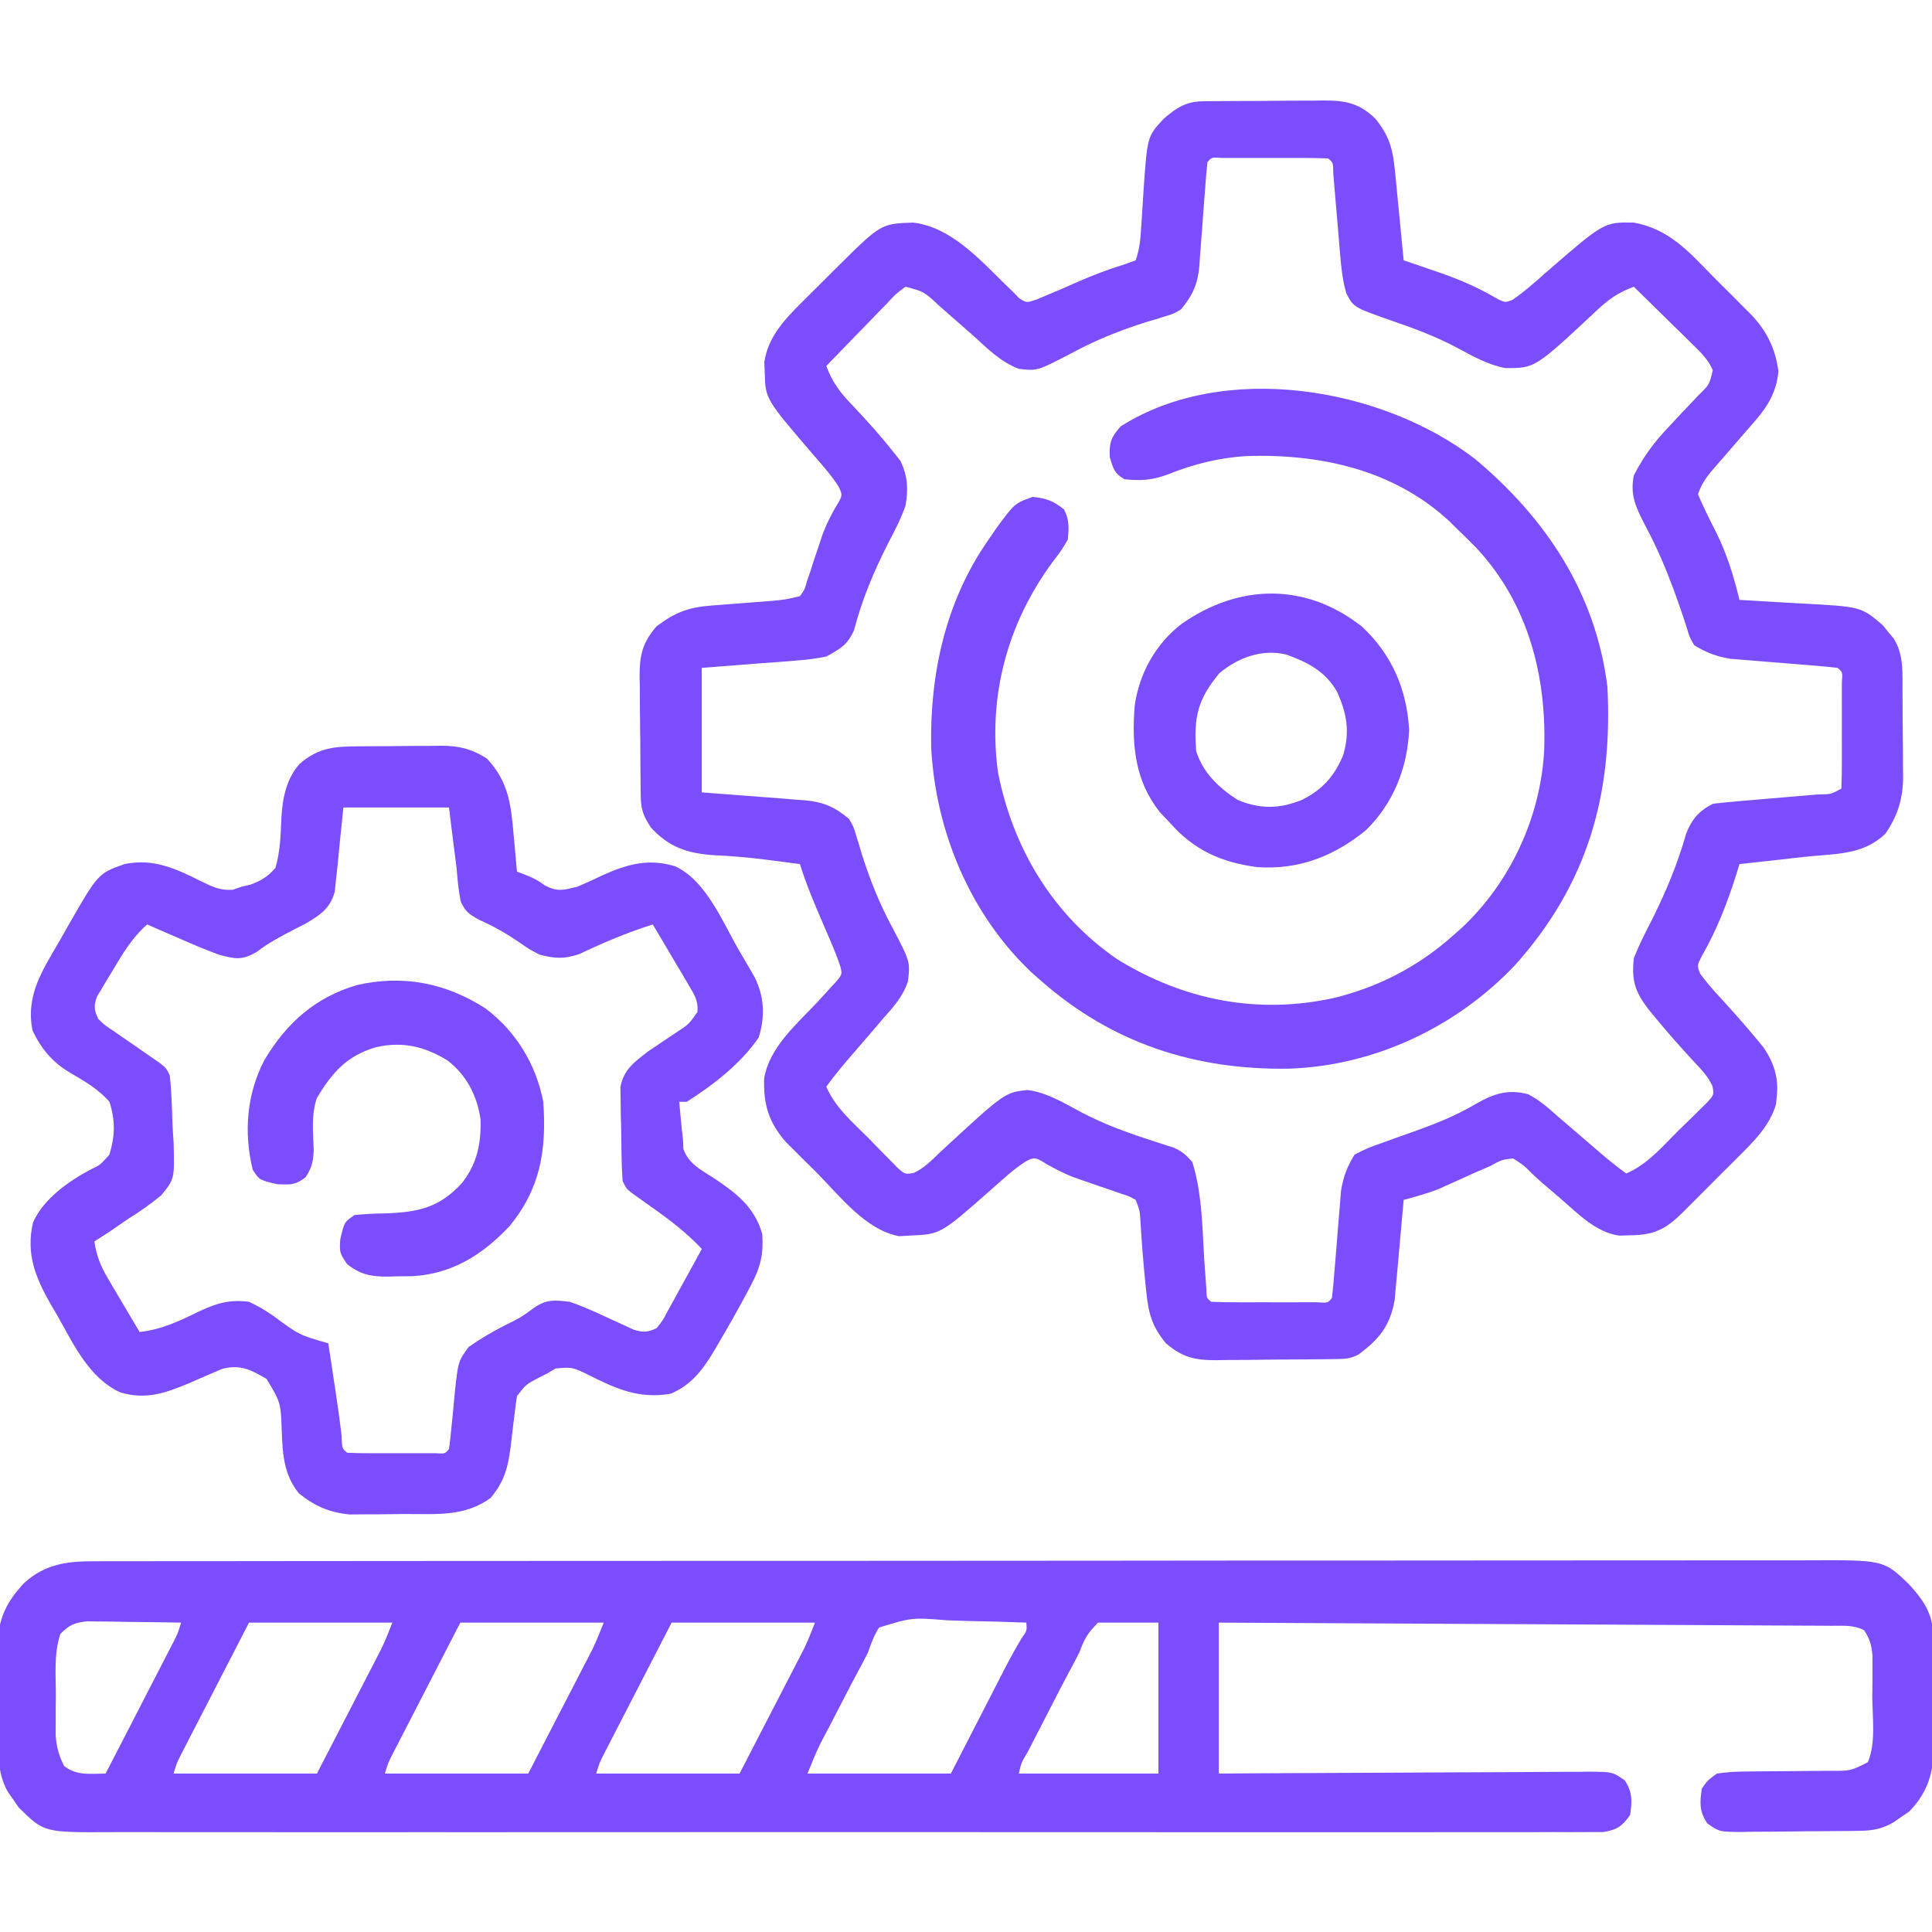 <svg width="80" height="80" viewBox="0 0 80 80" fill="none" xmlns="http://www.w3.org/2000/svg">
<g clip-path="url(#clip0_4638_713)">
<path d="M49.855 4.192C49.987 4.191 50.119 4.189 50.255 4.188C50.469 4.187 50.469 4.187 50.688 4.186C50.908 4.184 50.908 4.184 51.133 4.183C51.444 4.181 51.755 4.18 52.067 4.18C52.542 4.178 53.017 4.173 53.492 4.168C53.795 4.167 54.097 4.167 54.399 4.166C54.541 4.164 54.683 4.162 54.829 4.16C55.731 4.163 56.288 4.272 56.957 4.92C57.562 5.675 57.679 6.214 57.771 7.163C57.781 7.267 57.791 7.37 57.802 7.477C57.834 7.806 57.865 8.136 57.897 8.465C57.919 8.689 57.941 8.913 57.963 9.136C58.016 9.684 58.069 10.232 58.122 10.78C58.295 10.838 58.469 10.897 58.648 10.957C58.883 11.038 59.117 11.119 59.352 11.2C59.473 11.242 59.594 11.283 59.719 11.326C60.534 11.614 61.286 11.948 62.031 12.391C62.335 12.53 62.335 12.53 62.629 12.418C63.122 12.078 63.562 11.685 64.01 11.288C66.419 9.195 66.419 9.195 67.653 9.217C69.088 9.48 69.892 10.38 70.875 11.388C71.149 11.668 71.427 11.943 71.705 12.217C71.882 12.396 72.06 12.575 72.237 12.754C72.319 12.835 72.401 12.916 72.485 12.999C73.148 13.688 73.514 14.416 73.641 15.379C73.537 16.441 73.034 17.031 72.34 17.811C72.093 18.096 71.847 18.381 71.601 18.666C71.432 18.862 71.262 19.057 71.091 19.251C70.739 19.653 70.48 19.955 70.309 20.467C70.54 21.009 70.798 21.527 71.066 22.051C71.514 22.955 71.79 23.863 72.028 24.842C72.159 24.849 72.291 24.856 72.427 24.863C72.919 24.891 73.412 24.92 73.904 24.95C74.116 24.963 74.328 24.975 74.541 24.986C77.067 25.12 77.067 25.12 77.959 25.887C78.032 25.977 78.105 26.067 78.18 26.161C78.256 26.251 78.331 26.341 78.409 26.433C78.838 27.103 78.774 27.859 78.778 28.63C78.779 28.754 78.78 28.879 78.781 29.008C78.783 29.272 78.784 29.535 78.784 29.799C78.786 30.201 78.791 30.602 78.796 31.003C78.796 31.26 78.797 31.517 78.798 31.774C78.801 31.952 78.801 31.952 78.804 32.134C78.8 33.056 78.598 33.742 78.075 34.518C77.246 35.31 76.29 35.345 75.186 35.437C74.68 35.481 74.177 35.541 73.672 35.599C73.124 35.662 72.576 35.721 72.028 35.78C71.982 35.927 71.937 36.075 71.89 36.227C71.51 37.425 71.086 38.513 70.456 39.61C70.271 39.984 70.271 39.984 70.4 40.318C70.667 40.686 70.956 41.014 71.266 41.346C71.763 41.891 72.252 42.438 72.721 43.006C72.821 43.126 72.921 43.246 73.023 43.37C73.452 44.007 73.657 44.623 73.571 45.389C73.561 45.5 73.551 45.611 73.54 45.726C73.28 46.623 72.598 47.288 71.95 47.931C71.869 48.012 71.788 48.093 71.705 48.177C71.535 48.347 71.365 48.516 71.194 48.685C70.934 48.944 70.675 49.205 70.417 49.465C70.251 49.631 70.085 49.796 69.919 49.962C69.842 50.039 69.765 50.117 69.686 50.197C68.977 50.896 68.51 51.138 67.516 51.151C67.359 51.155 67.201 51.16 67.039 51.164C66.059 51.017 65.335 50.247 64.606 49.618C64.351 49.399 64.096 49.181 63.84 48.965C63.672 48.819 63.509 48.667 63.351 48.509C63.094 48.25 63.094 48.25 62.653 47.967C62.182 48.022 62.182 48.022 61.715 48.28C61.516 48.367 61.316 48.453 61.115 48.539C60.795 48.682 60.474 48.827 60.154 48.972C59.997 49.043 59.997 49.043 59.836 49.115C59.743 49.157 59.65 49.199 59.554 49.243C59.086 49.424 58.606 49.553 58.122 49.686C58.104 49.892 58.104 49.892 58.086 50.101C58.041 50.614 57.995 51.125 57.947 51.637C57.927 51.858 57.907 52.079 57.889 52.3C57.861 52.619 57.831 52.938 57.801 53.257C57.784 53.448 57.767 53.639 57.749 53.837C57.555 54.922 57.095 55.461 56.247 56.092C55.892 56.27 55.691 56.271 55.297 56.276C55.165 56.278 55.034 56.28 54.898 56.282C54.685 56.284 54.685 56.284 54.467 56.286C54.32 56.287 54.174 56.288 54.023 56.29C53.713 56.292 53.402 56.293 53.092 56.295C52.618 56.297 52.145 56.304 51.671 56.311C51.369 56.313 51.068 56.314 50.766 56.315C50.625 56.318 50.483 56.321 50.338 56.323C49.467 56.32 48.966 56.209 48.278 55.623C47.707 54.934 47.556 54.387 47.467 53.504C47.456 53.396 47.444 53.288 47.432 53.176C47.342 52.305 47.276 51.431 47.223 50.557C47.198 50.137 47.198 50.137 47.028 49.686C46.751 49.53 46.751 49.53 46.407 49.423C46.279 49.378 46.152 49.333 46.02 49.286C45.885 49.241 45.751 49.196 45.612 49.149C45.349 49.059 45.087 48.968 44.825 48.876C44.632 48.809 44.632 48.809 44.436 48.74C44.063 48.594 43.726 48.419 43.376 48.225C42.856 47.909 42.856 47.909 42.495 48.079C42.185 48.279 41.914 48.489 41.638 48.733C41.538 48.821 41.438 48.908 41.334 48.999C41.231 49.09 41.128 49.182 41.022 49.276C38.942 51.108 38.942 51.108 37.702 51.161C37.547 51.17 37.391 51.18 37.231 51.189C35.824 50.925 34.742 49.484 33.776 48.514C33.629 48.37 33.482 48.225 33.331 48.077C33.119 47.865 33.119 47.865 32.904 47.65C32.777 47.523 32.65 47.397 32.519 47.266C31.818 46.444 31.607 45.712 31.643 44.654C31.857 43.367 32.99 42.407 33.846 41.495C33.968 41.362 34.09 41.229 34.215 41.092C34.337 40.959 34.46 40.826 34.585 40.689C34.88 40.345 34.88 40.345 34.796 40.017C34.68 39.673 34.55 39.342 34.407 39.008C34.352 38.881 34.297 38.753 34.241 38.622C34.184 38.489 34.128 38.357 34.069 38.221C33.722 37.415 33.383 36.619 33.122 35.78C32.747 35.73 32.373 35.681 31.999 35.633C31.886 35.619 31.773 35.604 31.656 35.589C30.946 35.499 30.243 35.443 29.528 35.409C28.446 35.331 27.703 35.077 26.96 34.276C26.639 33.789 26.539 33.53 26.532 32.955C26.529 32.823 26.527 32.692 26.526 32.556C26.524 32.414 26.523 32.272 26.522 32.125C26.521 31.979 26.519 31.832 26.518 31.681C26.516 31.371 26.514 31.06 26.513 30.75C26.51 30.276 26.503 29.802 26.497 29.329C26.495 29.027 26.494 28.726 26.493 28.424C26.49 28.283 26.487 28.142 26.484 27.996C26.487 27.126 26.596 26.622 27.184 25.936C27.933 25.371 28.504 25.146 29.429 25.077C29.593 25.064 29.757 25.051 29.927 25.038C30.098 25.025 30.269 25.012 30.446 24.998C30.784 24.973 31.122 24.947 31.46 24.92C31.61 24.909 31.76 24.898 31.915 24.886C32.527 24.828 32.527 24.828 33.122 24.686C33.318 24.416 33.318 24.416 33.415 24.065C33.459 23.938 33.503 23.81 33.549 23.678C33.613 23.476 33.613 23.476 33.678 23.27C33.766 23.008 33.854 22.745 33.943 22.483C33.986 22.355 34.029 22.226 34.073 22.094C34.215 21.719 34.387 21.384 34.581 21.034C34.9 20.513 34.9 20.513 34.724 20.148C34.427 19.685 34.068 19.279 33.708 18.866C31.695 16.524 31.695 16.524 31.667 15.438C31.658 15.222 31.658 15.222 31.649 15.002C31.792 13.984 32.455 13.263 33.16 12.56C33.237 12.482 33.314 12.405 33.394 12.326C33.555 12.165 33.717 12.004 33.88 11.844C34.128 11.6 34.373 11.354 34.619 11.107C36.475 9.262 36.475 9.262 37.809 9.217C39.356 9.393 40.557 10.729 41.621 11.772C41.727 11.873 41.832 11.974 41.94 12.079C42.07 12.213 42.07 12.213 42.203 12.35C42.51 12.545 42.51 12.545 42.934 12.397C43.099 12.328 43.264 12.258 43.434 12.186C43.606 12.114 43.778 12.041 43.955 11.967C44.134 11.888 44.314 11.809 44.499 11.727C45.141 11.445 45.779 11.187 46.452 10.985C46.642 10.917 46.832 10.85 47.028 10.78C47.184 10.312 47.222 9.945 47.251 9.455C47.263 9.286 47.274 9.117 47.286 8.942C47.309 8.588 47.331 8.234 47.352 7.88C47.508 5.644 47.508 5.644 48.192 4.912C48.751 4.432 49.13 4.199 49.855 4.192ZM49.997 6.717C49.957 7.088 49.926 7.456 49.901 7.827C49.883 8.058 49.865 8.288 49.847 8.518C49.819 8.881 49.792 9.245 49.767 9.608C49.742 9.959 49.715 10.309 49.686 10.659C49.679 10.767 49.673 10.874 49.666 10.985C49.601 11.748 49.393 12.225 48.903 12.811C48.585 12.998 48.585 12.998 48.246 13.098C48.12 13.138 47.994 13.178 47.864 13.219C47.73 13.258 47.596 13.298 47.458 13.338C46.388 13.678 45.408 14.065 44.42 14.598C42.958 15.361 42.958 15.361 42.192 15.274C41.443 14.995 40.891 14.435 40.309 13.905C40.024 13.653 39.738 13.403 39.45 13.154C39.258 12.986 39.066 12.817 38.875 12.647C38.266 12.078 38.266 12.078 37.497 11.873C37.101 12.16 37.101 12.16 36.718 12.576C36.61 12.686 36.61 12.686 36.5 12.797C36.27 13.031 36.044 13.268 35.817 13.504C35.662 13.663 35.507 13.822 35.351 13.981C34.971 14.37 34.592 14.762 34.215 15.155C34.47 15.847 34.819 16.293 35.329 16.815C35.902 17.426 36.461 18.041 36.979 18.7C37.08 18.826 37.18 18.952 37.284 19.082C37.588 19.721 37.612 20.241 37.497 20.936C37.3 21.49 37.038 21.999 36.764 22.518C36.167 23.696 35.696 24.826 35.361 26.103C35.086 26.71 34.796 26.865 34.215 27.186C33.794 27.269 33.42 27.322 32.996 27.35C32.895 27.358 32.795 27.367 32.692 27.376C32.321 27.407 31.95 27.433 31.579 27.459C30.332 27.556 30.332 27.556 29.059 27.655C29.059 29.356 29.059 31.058 29.059 32.811C30.714 32.94 30.714 32.94 32.369 33.063C32.578 33.081 32.787 33.098 32.996 33.116C33.156 33.127 33.156 33.127 33.319 33.137C34.084 33.206 34.565 33.413 35.153 33.905C35.34 34.223 35.34 34.223 35.44 34.562C35.48 34.688 35.52 34.814 35.561 34.944C35.6 35.078 35.64 35.212 35.68 35.35C36.02 36.42 36.406 37.4 36.94 38.387C37.691 39.818 37.691 39.818 37.596 40.636C37.388 41.265 36.995 41.697 36.559 42.186C36.404 42.367 36.25 42.547 36.096 42.729C35.768 43.113 35.438 43.496 35.107 43.878C34.794 44.241 34.496 44.609 34.215 44.998C34.594 45.879 35.328 46.487 35.993 47.157C36.128 47.297 36.263 47.437 36.402 47.581C36.532 47.713 36.663 47.844 36.797 47.98C36.916 48.101 37.035 48.222 37.158 48.347C37.472 48.629 37.472 48.629 37.83 48.571C38.263 48.371 38.551 48.073 38.893 47.743C41.603 45.236 41.603 45.236 42.545 45.135C43.338 45.234 44.041 45.664 44.736 46.037C45.746 46.574 46.79 46.94 47.877 47.288C48.004 47.33 48.131 47.371 48.261 47.414C48.43 47.467 48.43 47.467 48.602 47.521C48.944 47.673 49.133 47.839 49.372 48.123C49.807 49.49 49.784 51.077 49.888 52.496C49.9 52.656 49.912 52.815 49.924 52.979C49.934 53.123 49.945 53.268 49.955 53.416C49.962 53.746 49.962 53.746 50.153 53.905C50.509 53.92 50.866 53.925 51.222 53.925C51.329 53.926 51.436 53.926 51.546 53.926C51.773 53.926 51.999 53.926 52.226 53.925C52.573 53.924 52.921 53.925 53.269 53.926C53.488 53.926 53.708 53.926 53.927 53.925C54.129 53.925 54.33 53.925 54.537 53.925C54.979 53.957 54.979 53.957 55.153 53.748C55.194 53.391 55.226 53.032 55.254 52.672C55.273 52.449 55.292 52.226 55.31 52.003C55.339 51.651 55.368 51.299 55.395 50.947C55.421 50.607 55.45 50.268 55.479 49.928C55.495 49.725 55.511 49.521 55.528 49.312C55.626 48.722 55.776 48.317 56.09 47.811C56.468 47.608 56.783 47.473 57.184 47.342C57.416 47.258 57.648 47.174 57.88 47.09C58.002 47.047 58.123 47.004 58.249 46.96C59.248 46.605 60.196 46.258 61.11 45.711C61.844 45.291 62.441 45.086 63.278 45.311C63.757 45.555 64.128 45.892 64.528 46.248C64.709 46.403 64.889 46.558 65.07 46.712C65.455 47.039 65.838 47.369 66.22 47.7C66.583 48.014 66.951 48.312 67.34 48.592C68.221 48.214 68.829 47.48 69.499 46.815C69.639 46.68 69.779 46.545 69.923 46.406C70.055 46.276 70.186 46.145 70.322 46.011C70.443 45.891 70.564 45.772 70.689 45.65C70.972 45.335 70.972 45.335 70.911 44.976C70.724 44.569 70.461 44.298 70.153 43.973C69.619 43.396 69.101 42.812 68.6 42.206C68.486 42.067 68.372 41.929 68.254 41.787C67.707 41.063 67.553 40.613 67.653 39.686C67.858 39.145 68.12 38.637 68.385 38.123C68.977 36.94 69.459 35.792 69.82 34.519C70.052 33.919 70.358 33.568 70.934 33.28C71.319 33.236 71.701 33.199 72.087 33.167C72.258 33.153 72.258 33.153 72.431 33.138C72.918 33.096 73.406 33.055 73.893 33.014C74.248 32.985 74.603 32.954 74.958 32.923C75.069 32.914 75.18 32.905 75.295 32.896C75.816 32.891 75.816 32.891 76.247 32.655C76.262 32.299 76.267 31.942 76.267 31.585C76.268 31.479 76.268 31.372 76.268 31.261C76.268 31.035 76.268 30.808 76.267 30.582C76.266 30.234 76.267 29.887 76.268 29.539C76.268 29.319 76.268 29.1 76.267 28.88C76.267 28.679 76.267 28.478 76.267 28.271C76.299 27.828 76.299 27.828 76.09 27.655C75.733 27.613 75.374 27.581 75.014 27.553C74.791 27.535 74.568 27.516 74.345 27.497C73.993 27.468 73.641 27.44 73.289 27.413C72.949 27.387 72.61 27.358 72.27 27.329C72.067 27.313 71.863 27.297 71.653 27.28C71.067 27.182 70.659 27.024 70.153 26.717C69.958 26.378 69.958 26.378 69.84 25.975C69.609 25.252 69.36 24.542 69.079 23.836C69.04 23.737 69 23.638 68.96 23.536C68.697 22.882 68.394 22.262 68.063 21.639C67.713 20.952 67.499 20.469 67.653 19.686C68.055 18.901 68.509 18.288 69.118 17.655C69.27 17.492 69.421 17.329 69.573 17.166C69.822 16.902 70.072 16.638 70.323 16.375C70.785 15.923 70.785 15.923 70.922 15.328C70.723 14.872 70.434 14.602 70.079 14.254C69.868 14.045 69.868 14.045 69.653 13.833C69.506 13.689 69.358 13.545 69.206 13.397C69.056 13.249 68.906 13.102 68.756 12.954C68.389 12.593 68.022 12.233 67.653 11.873C66.983 12.122 66.581 12.413 66.061 12.909C63.555 15.248 63.555 15.248 62.331 15.24C61.605 15.105 60.992 14.75 60.346 14.406C59.472 13.942 58.602 13.613 57.665 13.292C56.057 12.729 56.057 12.729 55.754 12.161C55.593 11.622 55.541 11.114 55.494 10.553C55.484 10.443 55.475 10.334 55.465 10.221C55.435 9.873 55.406 9.526 55.378 9.178C55.348 8.828 55.319 8.479 55.288 8.129C55.261 7.813 55.235 7.497 55.209 7.182C55.204 6.736 55.204 6.736 54.997 6.561C54.641 6.545 54.284 6.541 53.927 6.54C53.82 6.54 53.714 6.54 53.603 6.54C53.377 6.54 53.151 6.54 52.924 6.541C52.576 6.541 52.229 6.541 51.881 6.54C51.661 6.54 51.442 6.54 51.222 6.54C51.021 6.54 50.82 6.541 50.613 6.541C50.17 6.508 50.17 6.508 49.997 6.717Z" fill="#7B4DFD"/>
<path d="M3.933 64.649C4.06 64.648 4.186 64.648 4.317 64.647C4.743 64.646 5.168 64.647 5.594 64.647C5.902 64.647 6.209 64.646 6.517 64.645C7.364 64.643 8.211 64.643 9.058 64.644C9.97 64.644 10.883 64.642 11.796 64.641C13.585 64.638 15.374 64.637 17.163 64.637C18.616 64.637 20.07 64.636 21.524 64.635C21.942 64.635 22.361 64.635 22.779 64.634C22.936 64.634 22.936 64.634 23.095 64.634C26.021 64.632 28.947 64.631 31.873 64.631C31.984 64.631 32.094 64.631 32.208 64.631C32.767 64.631 33.326 64.631 33.885 64.631C33.996 64.631 34.107 64.631 34.222 64.631C34.446 64.631 34.671 64.631 34.895 64.631C38.39 64.631 41.884 64.629 45.378 64.625C49.304 64.62 53.229 64.617 57.155 64.618C59.233 64.618 61.312 64.617 63.391 64.614C65.16 64.611 66.93 64.61 68.7 64.612C69.603 64.613 70.505 64.613 71.409 64.61C72.235 64.608 73.062 64.608 73.888 64.611C74.188 64.612 74.487 64.611 74.786 64.609C77.997 64.592 77.997 64.592 79.038 65.592C79.609 66.211 80.035 66.809 80.044 67.672C80.047 67.858 80.047 67.858 80.05 68.048C80.051 68.248 80.051 68.248 80.051 68.451C80.052 68.59 80.053 68.728 80.054 68.871C80.056 69.163 80.057 69.456 80.057 69.748C80.057 70.193 80.063 70.638 80.069 71.083C80.07 71.368 80.07 71.653 80.071 71.938C80.073 72.069 80.075 72.201 80.078 72.337C80.07 73.391 79.809 74.249 79.056 75.011C78.951 75.082 78.847 75.153 78.739 75.226C78.634 75.3 78.529 75.374 78.421 75.45C77.947 75.731 77.549 75.803 77.009 75.811C76.815 75.814 76.815 75.814 76.617 75.817C76.409 75.818 76.409 75.818 76.196 75.82C76.052 75.821 75.909 75.823 75.761 75.824C75.457 75.826 75.154 75.828 74.85 75.829C74.386 75.832 73.922 75.838 73.457 75.845C73.162 75.847 72.868 75.848 72.573 75.849C72.434 75.852 72.295 75.855 72.152 75.858C71.194 75.854 71.194 75.854 70.692 75.5C70.361 74.996 70.383 74.653 70.468 74.064C70.706 73.723 70.706 73.723 71.093 73.439C71.535 73.377 71.919 73.352 72.362 73.355C72.546 73.352 72.546 73.352 72.733 73.349C73.124 73.344 73.514 73.342 73.905 73.341C74.296 73.339 74.686 73.335 75.077 73.33C75.32 73.327 75.562 73.326 75.805 73.326C76.63 73.33 76.63 73.33 77.343 72.97C77.687 72.16 77.528 71.099 77.528 70.236C77.53 70.043 77.532 69.85 77.534 69.651C77.534 69.465 77.534 69.28 77.535 69.088C77.535 68.919 77.536 68.75 77.537 68.575C77.499 68.129 77.432 67.873 77.186 67.502C76.734 67.275 76.34 67.323 75.834 67.321C75.726 67.32 75.618 67.319 75.506 67.318C75.142 67.316 74.778 67.315 74.414 67.313C74.154 67.312 73.894 67.31 73.634 67.309C72.926 67.304 72.218 67.301 71.51 67.298C70.771 67.295 70.031 67.29 69.292 67.286C67.891 67.278 66.491 67.271 65.09 67.264C63.496 67.257 61.902 67.248 60.308 67.24C57.028 67.222 53.748 67.205 50.468 67.189C50.468 69.252 50.468 71.314 50.468 73.439C50.961 73.436 51.455 73.433 51.964 73.429C53.593 73.419 55.223 73.412 56.852 73.407C57.841 73.403 58.829 73.399 59.817 73.392C60.77 73.385 61.724 73.381 62.677 73.38C63.041 73.379 63.405 73.376 63.769 73.373C64.278 73.368 64.788 73.368 65.297 73.368C65.448 73.366 65.599 73.364 65.755 73.361C66.771 73.368 66.771 73.368 67.28 73.722C67.603 74.227 67.582 74.572 67.499 75.158C67.153 75.63 66.967 75.768 66.384 75.861C66.189 75.861 65.994 75.861 65.793 75.862C65.683 75.862 65.574 75.863 65.461 75.864C65.093 75.867 64.725 75.864 64.357 75.862C64.091 75.863 63.825 75.864 63.56 75.865C62.828 75.868 62.096 75.867 61.364 75.865C60.575 75.863 59.786 75.865 58.997 75.867C57.451 75.87 55.905 75.869 54.359 75.867C53.103 75.866 51.846 75.866 50.59 75.867C50.411 75.867 50.232 75.867 50.048 75.867C49.685 75.867 49.322 75.867 48.959 75.867C45.554 75.869 42.148 75.867 38.742 75.864C35.819 75.861 32.896 75.862 29.973 75.864C26.581 75.868 23.188 75.869 19.796 75.867C19.434 75.867 19.072 75.867 18.71 75.867C18.532 75.866 18.354 75.866 18.171 75.866C16.916 75.866 15.661 75.867 14.406 75.868C12.877 75.87 11.347 75.869 9.818 75.866C9.037 75.864 8.257 75.864 7.476 75.866C6.762 75.868 6.047 75.867 5.333 75.863C5.074 75.863 4.816 75.863 4.557 75.865C1.822 75.879 1.822 75.879 0.771 74.84C0.664 74.683 0.664 74.683 0.555 74.523C0.445 74.366 0.445 74.366 0.331 74.205C-0.253 73.22 -0.049 71.851 -0.056 70.735C-0.059 70.436 -0.063 70.137 -0.069 69.838C-0.077 69.406 -0.081 68.973 -0.083 68.54C-0.087 68.408 -0.09 68.275 -0.094 68.139C-0.09 67.058 0.265 66.328 1.005 65.544C1.884 64.752 2.792 64.643 3.933 64.649ZM2.499 67.658C2.225 68.48 2.314 69.356 2.313 70.216C2.311 70.409 2.309 70.602 2.307 70.8C2.307 70.986 2.307 71.171 2.307 71.363C2.306 71.532 2.305 71.702 2.305 71.877C2.344 72.358 2.44 72.696 2.655 73.127C3.183 73.537 3.73 73.447 4.374 73.439C4.794 72.625 5.214 71.81 5.634 70.995C5.776 70.718 5.919 70.44 6.062 70.163C6.268 69.765 6.473 69.367 6.678 68.968C6.742 68.844 6.806 68.72 6.872 68.592C6.932 68.477 6.991 68.361 7.052 68.242C7.105 68.14 7.157 68.038 7.211 67.934C7.362 67.632 7.362 67.632 7.499 67.189C6.783 67.175 6.067 67.167 5.35 67.16C5.147 67.156 4.943 67.152 4.734 67.148C4.538 67.146 4.343 67.145 4.142 67.143C3.962 67.141 3.782 67.138 3.596 67.136C3.074 67.195 2.865 67.288 2.499 67.658ZM10.311 67.189C9.891 68.004 9.471 68.818 9.051 69.633C8.909 69.911 8.766 70.188 8.623 70.465C8.417 70.863 8.212 71.261 8.007 71.66C7.911 71.846 7.911 71.846 7.813 72.036C7.753 72.151 7.694 72.267 7.633 72.386C7.58 72.488 7.528 72.59 7.474 72.695C7.323 72.996 7.323 72.996 7.186 73.439C9.146 73.439 11.105 73.439 13.124 73.439C13.519 72.675 13.914 71.91 14.308 71.145C14.442 70.886 14.577 70.626 14.711 70.366C14.905 69.992 15.098 69.617 15.29 69.243C15.35 69.127 15.41 69.012 15.472 68.893C15.528 68.783 15.585 68.674 15.643 68.561C15.692 68.466 15.741 68.37 15.792 68.272C15.961 67.919 16.103 67.553 16.249 67.189C14.289 67.189 12.33 67.189 10.311 67.189ZM19.061 67.189C18.641 68.004 18.221 68.818 17.802 69.633C17.659 69.911 17.516 70.188 17.373 70.465C17.167 70.863 16.962 71.261 16.757 71.66C16.661 71.846 16.661 71.846 16.563 72.036C16.503 72.151 16.444 72.267 16.383 72.386C16.33 72.488 16.278 72.59 16.224 72.695C16.073 72.996 16.073 72.996 15.936 73.439C17.896 73.439 19.855 73.439 21.874 73.439C22.269 72.675 22.664 71.91 23.058 71.145C23.192 70.886 23.327 70.626 23.461 70.366C23.655 69.992 23.848 69.617 24.041 69.243C24.1 69.127 24.16 69.012 24.222 68.893C24.278 68.783 24.335 68.674 24.393 68.561C24.442 68.466 24.491 68.37 24.542 68.272C24.711 67.919 24.853 67.553 24.999 67.189C23.039 67.189 21.08 67.189 19.061 67.189ZM27.811 67.189C27.391 68.004 26.971 68.818 26.552 69.633C26.409 69.911 26.266 70.188 26.123 70.465C25.917 70.863 25.712 71.261 25.507 71.66C25.411 71.846 25.411 71.846 25.313 72.036C25.253 72.151 25.194 72.267 25.133 72.386C25.08 72.488 25.028 72.59 24.974 72.695C24.823 72.996 24.823 72.996 24.686 73.439C26.646 73.439 28.605 73.439 30.624 73.439C31.019 72.675 31.414 71.91 31.808 71.145C31.942 70.886 32.077 70.626 32.211 70.366C32.405 69.992 32.598 69.617 32.791 69.243C32.85 69.127 32.91 69.012 32.972 68.893C33.028 68.783 33.085 68.674 33.143 68.561C33.192 68.466 33.241 68.37 33.292 68.272C33.461 67.919 33.603 67.553 33.749 67.189C31.789 67.189 29.83 67.189 27.811 67.189ZM36.402 67.392C36.183 67.729 36.069 68.059 35.936 68.439C35.797 68.708 35.657 68.977 35.512 69.243C35.351 69.539 35.196 69.837 35.042 70.137C34.829 70.551 34.616 70.966 34.401 71.379C33.865 72.386 33.865 72.386 33.436 73.439C35.396 73.439 37.355 73.439 39.374 73.439C40.227 71.778 40.227 71.778 41.08 70.116C41.188 69.906 41.295 69.697 41.403 69.487C41.458 69.38 41.513 69.272 41.57 69.162C41.803 68.71 42.038 68.27 42.304 67.837C42.525 67.521 42.525 67.521 42.499 67.189C41.69 67.158 40.881 67.135 40.072 67.121C39.797 67.114 39.522 67.106 39.246 67.095C37.766 66.975 37.766 66.975 36.402 67.392ZM45.468 67.189C45.006 67.654 44.912 67.853 44.686 68.439C44.54 68.728 44.387 69.013 44.233 69.299C44.003 69.728 43.781 70.161 43.559 70.594C43.386 70.933 43.211 71.27 43.037 71.608C42.926 71.823 42.816 72.037 42.706 72.252C42.627 72.404 42.627 72.404 42.547 72.559C42.295 72.978 42.295 72.978 42.186 73.439C44.094 73.439 46.002 73.439 47.968 73.439C47.968 71.377 47.968 69.314 47.968 67.189C47.142 67.189 46.318 67.189 45.468 67.189Z" fill="#7B4DFD"/>
<path d="M14.837 30.904C14.959 30.903 15.081 30.902 15.206 30.902C15.464 30.9 15.723 30.899 15.981 30.898C16.374 30.897 16.767 30.892 17.16 30.887C17.411 30.886 17.662 30.885 17.913 30.885C18.088 30.882 18.088 30.882 18.267 30.879C19.015 30.882 19.521 31.01 20.156 31.405C21.059 32.358 21.161 33.321 21.269 34.579C21.283 34.724 21.296 34.87 21.31 35.02C21.343 35.377 21.375 35.735 21.406 36.092C21.527 36.138 21.648 36.184 21.773 36.232C22.187 36.405 22.187 36.405 22.568 36.668C23.098 36.94 23.331 36.854 23.906 36.717C24.261 36.566 24.613 36.405 24.961 36.239C25.988 35.777 26.861 35.537 27.962 35.873C29.246 36.475 29.918 38.173 30.596 39.344C30.672 39.474 30.748 39.604 30.827 39.738C30.936 39.927 30.936 39.927 31.048 40.119C31.146 40.287 31.146 40.287 31.245 40.459C31.648 41.263 31.689 42.1 31.416 42.958C30.694 44.029 29.527 44.934 28.437 45.623C28.334 45.623 28.231 45.623 28.125 45.623C28.147 45.868 28.17 46.112 28.193 46.356C28.206 46.492 28.218 46.628 28.232 46.768C28.248 46.906 28.264 47.044 28.281 47.186C28.287 47.316 28.292 47.446 28.298 47.58C28.512 48.175 28.991 48.42 29.502 48.748C30.443 49.365 31.238 49.958 31.562 51.092C31.622 51.937 31.495 52.455 31.103 53.202C31.055 53.294 31.007 53.386 30.957 53.481C30.571 54.208 30.163 54.923 29.746 55.633C29.69 55.73 29.634 55.827 29.576 55.926C29.099 56.718 28.629 57.354 27.763 57.713C26.44 57.938 25.485 57.496 24.334 56.915C23.694 56.608 23.694 56.608 23.007 56.665C22.833 56.768 22.833 56.768 22.656 56.873C22.554 56.925 22.451 56.977 22.346 57.03C21.781 57.322 21.781 57.322 21.406 57.811C21.369 58.049 21.337 58.287 21.31 58.526C21.284 58.741 21.284 58.741 21.256 58.959C21.22 59.259 21.185 59.559 21.151 59.859C21.037 60.751 20.895 61.336 20.312 62.03C19.234 62.812 18.061 62.689 16.783 62.692C16.438 62.694 16.094 62.699 15.749 62.704C15.527 62.705 15.306 62.705 15.085 62.706C14.885 62.708 14.685 62.709 14.479 62.711C13.636 62.629 13.042 62.37 12.373 61.834C11.754 61.057 11.701 60.219 11.667 59.262C11.626 58.078 11.626 58.078 11.037 57.096C10.389 56.721 9.967 56.493 9.22 56.675C8.755 56.871 8.292 57.069 7.832 57.274C6.848 57.683 6.039 57.974 4.98 57.655C3.688 57.069 3.041 55.651 2.373 54.471C2.281 54.316 2.19 54.162 2.096 54.002C1.459 52.884 1.07 51.91 1.367 50.623C1.79 49.643 2.869 48.888 3.793 48.407C4.144 48.242 4.144 48.242 4.531 47.811C4.765 47.026 4.783 46.405 4.531 45.623C4.076 45.099 3.492 44.764 2.898 44.417C2.175 43.988 1.713 43.438 1.347 42.674C1.055 41.213 1.757 40.18 2.47 38.954C2.569 38.779 2.667 38.605 2.769 38.426C4.059 36.166 4.059 36.166 5.156 35.78C6.353 35.531 7.291 35.972 8.34 36.498C8.795 36.72 9.126 36.88 9.638 36.843C9.758 36.801 9.877 36.76 10 36.717C10.123 36.688 10.246 36.66 10.373 36.63C10.835 36.453 11.078 36.313 11.406 35.936C11.608 35.251 11.622 34.542 11.654 33.833C11.701 33.044 11.862 32.233 12.408 31.629C13.189 30.953 13.848 30.91 14.837 30.904ZM14.219 33.436C14.089 34.693 14.089 34.693 13.966 35.951C13.949 36.108 13.931 36.265 13.913 36.427C13.897 36.587 13.881 36.748 13.864 36.913C13.677 37.616 13.261 37.887 12.652 38.246C12.479 38.334 12.307 38.423 12.129 38.514C11.592 38.791 11.108 39.05 10.628 39.417C10.003 39.773 9.753 39.715 9.062 39.53C8.535 39.338 8.023 39.121 7.51 38.895C7.305 38.807 7.305 38.807 7.095 38.717C6.761 38.572 6.427 38.426 6.094 38.28C5.457 38.84 5.065 39.51 4.638 40.233C4.565 40.352 4.492 40.47 4.417 40.592C4.315 40.765 4.315 40.765 4.211 40.941C4.117 41.097 4.117 41.097 4.022 41.256C3.874 41.646 3.893 41.806 4.062 42.186C4.337 42.452 4.337 42.452 4.687 42.68C4.813 42.769 4.939 42.857 5.068 42.948C5.266 43.083 5.266 43.083 5.469 43.221C5.729 43.402 5.99 43.583 6.25 43.764C6.366 43.844 6.482 43.923 6.601 44.005C6.875 44.217 6.875 44.217 7.031 44.53C7.097 45.156 7.12 45.783 7.137 46.412C7.148 46.722 7.169 47.032 7.19 47.342C7.226 48.825 7.226 48.825 6.669 49.501C6.232 49.861 5.793 50.169 5.312 50.467C5.042 50.653 4.772 50.838 4.502 51.024C4.304 51.152 4.105 51.279 3.906 51.405C3.996 51.985 4.155 52.407 4.454 52.912C4.569 53.109 4.569 53.109 4.687 53.31C4.768 53.445 4.848 53.58 4.931 53.719C5.013 53.857 5.094 53.995 5.178 54.138C5.378 54.477 5.579 54.816 5.781 55.155C6.712 55.052 7.449 54.69 8.279 54.286C8.982 53.96 9.523 53.8 10.312 53.905C10.831 54.162 10.831 54.162 11.338 54.501C12.385 55.278 12.385 55.278 13.594 55.623C13.669 56.118 13.743 56.613 13.818 57.108C13.839 57.246 13.86 57.385 13.882 57.528C13.979 58.173 14.072 58.818 14.146 59.466C14.16 59.972 14.16 59.972 14.375 60.155C14.674 60.17 14.974 60.175 15.273 60.175C15.546 60.176 15.546 60.176 15.825 60.176C16.017 60.175 16.209 60.175 16.406 60.174C16.598 60.175 16.79 60.175 16.987 60.176C17.169 60.176 17.351 60.176 17.539 60.175C17.707 60.175 17.876 60.175 18.049 60.175C18.428 60.199 18.428 60.199 18.593 59.998C18.631 59.73 18.659 59.46 18.684 59.19C18.701 59.025 18.718 58.86 18.736 58.69C18.771 58.341 18.804 57.992 18.835 57.643C18.972 56.374 18.972 56.374 19.406 55.774C19.88 55.442 20.353 55.163 20.869 54.901C21.561 54.557 21.561 54.557 22.182 54.106C22.679 53.791 23.013 53.838 23.593 53.905C24.114 54.083 24.609 54.307 25.107 54.539C25.367 54.66 25.628 54.779 25.89 54.897C26.061 54.976 26.061 54.976 26.236 55.058C26.636 55.177 26.809 55.175 27.187 54.998C27.446 54.675 27.446 54.675 27.659 54.266C27.741 54.118 27.824 53.97 27.909 53.818C27.993 53.663 28.077 53.508 28.164 53.348C28.294 53.114 28.294 53.114 28.426 52.876C28.64 52.491 28.852 52.105 29.062 51.717C28.453 51.069 27.795 50.56 27.07 50.047C26.859 49.898 26.648 49.747 26.438 49.596C26.345 49.531 26.253 49.465 26.158 49.398C25.937 49.217 25.937 49.217 25.781 48.905C25.73 48.186 25.73 47.467 25.722 46.747C25.714 46.446 25.714 46.446 25.705 46.138C25.703 45.945 25.701 45.751 25.699 45.552C25.696 45.375 25.693 45.198 25.69 45.015C25.828 44.277 26.276 43.97 26.849 43.526C26.936 43.469 27.022 43.411 27.112 43.352C27.255 43.255 27.255 43.255 27.401 43.155C27.599 43.022 27.798 42.89 27.997 42.758C28.528 42.409 28.528 42.409 28.882 41.899C28.916 41.425 28.752 41.189 28.511 40.782C28.426 40.636 28.341 40.49 28.253 40.34C28.163 40.188 28.072 40.037 27.978 39.881C27.888 39.728 27.798 39.574 27.705 39.416C27.482 39.036 27.257 38.657 27.031 38.28C25.965 38.616 24.983 39.032 23.973 39.513C23.341 39.717 22.984 39.694 22.343 39.53C21.91 39.303 21.91 39.303 21.504 39.022C20.957 38.648 20.439 38.35 19.834 38.084C19.427 37.859 19.256 37.743 19.073 37.312C18.984 36.853 18.943 36.403 18.906 35.936C18.866 35.608 18.823 35.281 18.779 34.953C18.713 34.448 18.654 33.942 18.593 33.436C17.15 33.436 15.706 33.436 14.219 33.436Z" fill="#7B4DFD"/>
<path d="M61.09 19.014C64.017 21.468 66.077 24.561 66.559 28.438C66.789 32.889 65.748 36.596 62.736 39.962C60.311 42.522 56.934 44.127 53.385 44.251C49.504 44.315 46.068 43.211 43.121 40.625C43.004 40.523 42.887 40.421 42.767 40.316C40.191 37.911 38.739 34.44 38.558 30.947C38.499 27.897 39.158 24.878 40.934 22.344C41.032 22.2 41.131 22.056 41.232 21.907C42.012 20.843 42.012 20.843 42.76 20.576C43.327 20.63 43.615 20.741 44.059 21.094C44.283 21.542 44.264 21.845 44.215 22.344C43.94 22.808 43.94 22.808 43.571 23.291C41.705 25.833 40.9 28.845 41.324 31.979C41.942 35.125 43.596 37.886 46.257 39.717C49.018 41.423 52.093 42.022 55.26 41.318C57.094 40.864 58.74 40.014 60.153 38.75C60.328 38.596 60.328 38.596 60.507 38.44C62.543 36.542 63.799 33.825 63.942 31.05C64.046 27.99 63.28 25.009 61.158 22.715C60.881 22.428 60.597 22.151 60.309 21.875C60.214 21.781 60.119 21.687 60.022 21.59C57.712 19.444 54.657 18.785 51.605 18.884C50.493 18.954 49.406 19.219 48.375 19.639C47.696 19.885 47.275 19.917 46.559 19.844C46.131 19.595 46.098 19.401 45.953 18.926C45.929 18.315 46.002 18.118 46.403 17.656C50.711 14.922 57.243 16.045 61.09 19.014Z" fill="#7B4DFD"/>
<path d="M56.418 25.966C57.641 27.124 58.251 28.542 58.349 30.215C58.281 31.796 57.695 33.27 56.561 34.375C55.235 35.46 53.762 36.03 52.042 35.904C50.559 35.706 49.434 35.198 48.436 34.062C48.304 33.924 48.172 33.785 48.036 33.642C46.993 32.329 46.856 30.848 46.986 29.226C47.169 27.887 47.849 26.672 48.911 25.846C51.306 24.157 54.092 24.114 56.418 25.966ZM50.487 27.881C49.595 28.956 49.425 29.696 49.53 31.094C49.81 32.002 50.463 32.616 51.249 33.125C52.186 33.508 52.975 33.5 53.91 33.121C54.756 32.702 55.271 32.125 55.624 31.25C55.903 30.288 55.768 29.534 55.357 28.63C54.872 27.793 54.157 27.429 53.269 27.106C52.265 26.856 51.25 27.234 50.487 27.881Z" fill="#7B4DFD"/>
<path d="M20.108 41.76C21.372 42.716 22.196 44.072 22.496 45.624C22.635 47.614 22.381 49.22 21.09 50.781C19.977 51.961 18.714 52.754 17.072 52.844C16.852 52.847 16.632 52.849 16.412 52.851C16.303 52.854 16.193 52.858 16.079 52.861C15.374 52.866 14.929 52.783 14.371 52.343C14.059 51.874 14.059 51.874 14.088 51.328C14.258 50.596 14.258 50.596 14.684 50.312C15.118 50.269 15.529 50.248 15.963 50.244C17.307 50.194 18.175 50.015 19.117 49.003C19.756 48.182 19.924 47.38 19.899 46.353C19.761 45.375 19.314 44.506 18.522 43.906C17.578 43.329 16.675 43.117 15.579 43.359C14.372 43.711 13.761 44.394 13.121 45.468C12.878 46.173 12.969 46.907 12.99 47.641C12.966 48.114 12.91 48.358 12.653 48.749C12.231 49.077 12.013 49.061 11.471 49.033C10.736 48.859 10.736 48.859 10.465 48.437C10.084 46.89 10.216 45.284 10.961 43.871C11.883 42.348 13.037 41.31 14.772 40.791C16.688 40.353 18.454 40.697 20.108 41.76Z" fill="#7B4DFD"/>
</g>
<defs>
<clipPath id="clip0_4638_713">
<rect width="80" height="80" fill="white"/>
</clipPath>
</defs>
</svg>
